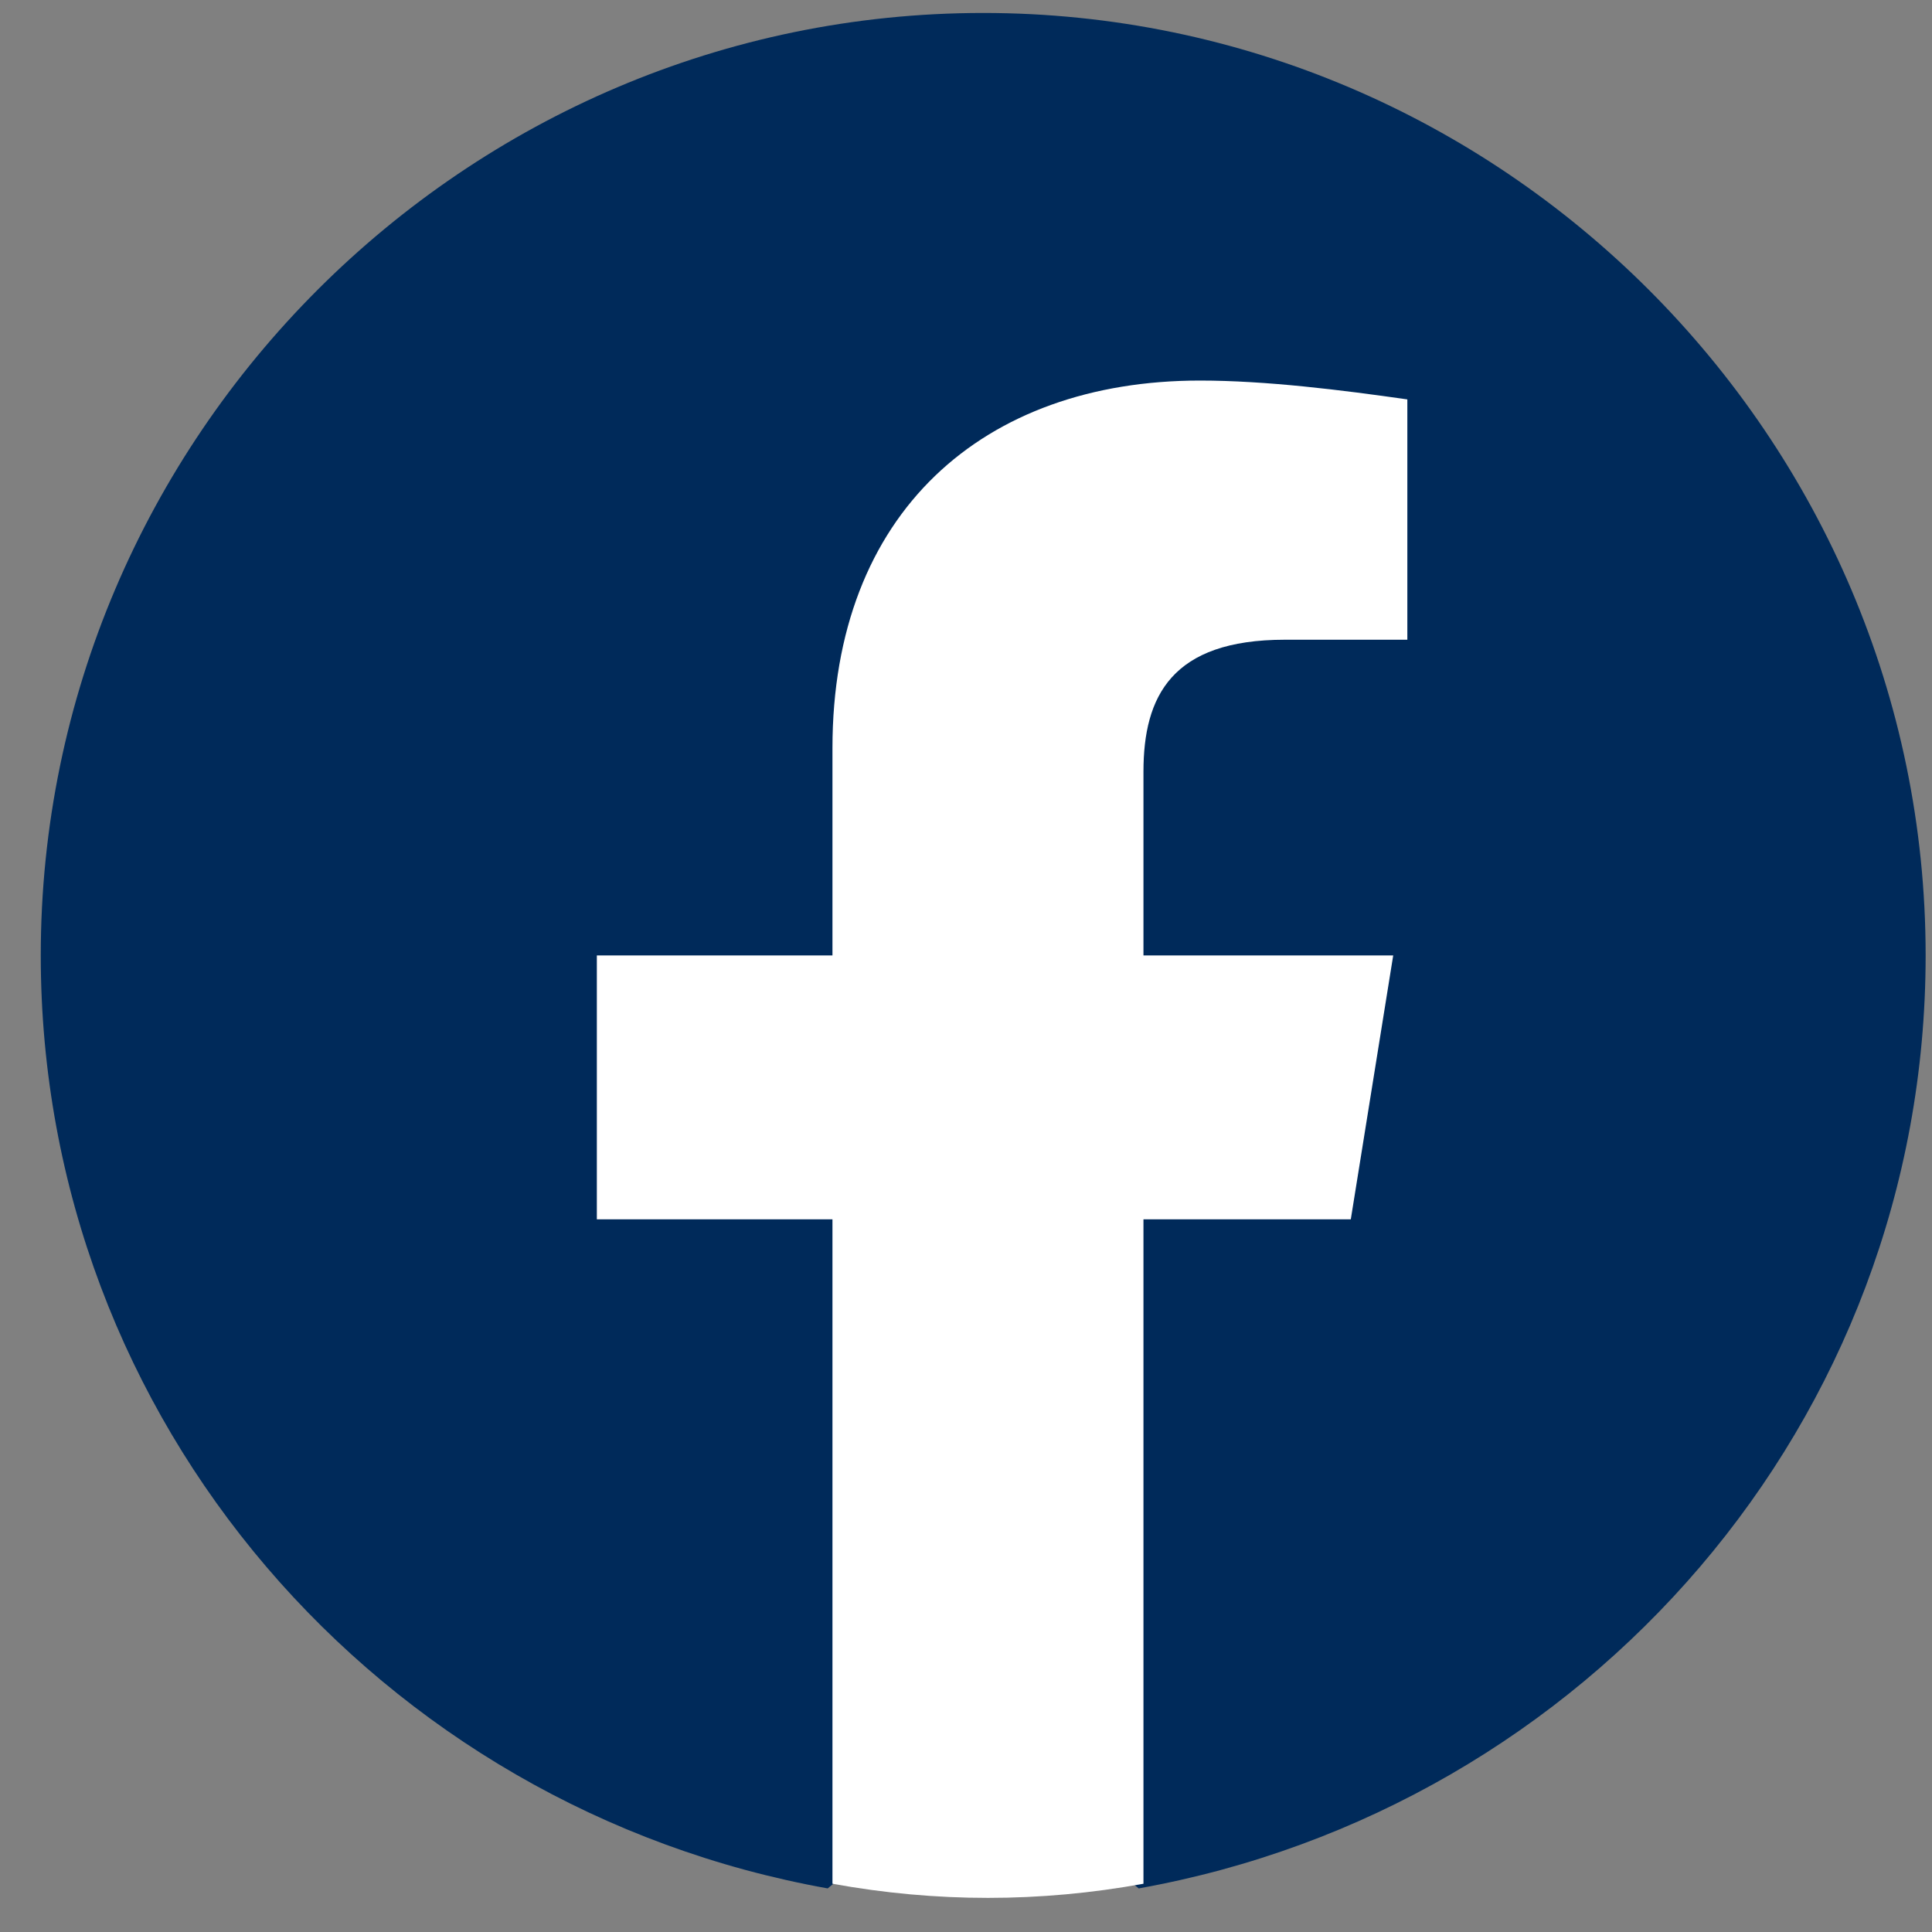 <svg width="41" height="41" viewBox="0 0 41 41" fill="none" xmlns="http://www.w3.org/2000/svg">
<rect x="0" y="0" width="41" height="41" fill="#808080" stroke="none"/>
<g clip-path="url(#clip0_427_1184)">
<path d="M17.565 40.075C8.065 38.375 0.865 30.175 0.865 20.275C0.865 9.275 9.865 0.275 20.865 0.275C31.865 0.275 40.865 9.275 40.865 20.275C40.865 30.175 33.665 38.375 24.165 40.075L23.065 39.175H18.665L17.565 40.075Z" fill="#002A5A"/>
<path d="M28.666 25.876L29.566 20.276H24.266V16.376C24.266 14.776 24.866 13.576 27.266 13.576H29.866V8.476C28.466 8.276 26.866 8.076 25.466 8.076C20.866 8.076 17.666 10.876 17.666 15.876V20.276H12.666V25.876H17.666V39.976C18.766 40.176 19.866 40.276 20.966 40.276C22.066 40.276 23.166 40.176 24.266 39.976V25.876H28.666Z" fill="white"/>
</g>
<defs>
<clipPath id="clip0_427_1184">
<rect width="40" height="40" fill="white" transform="translate(0.865 0.275)"/>
</clipPath>
</defs>
</svg>
